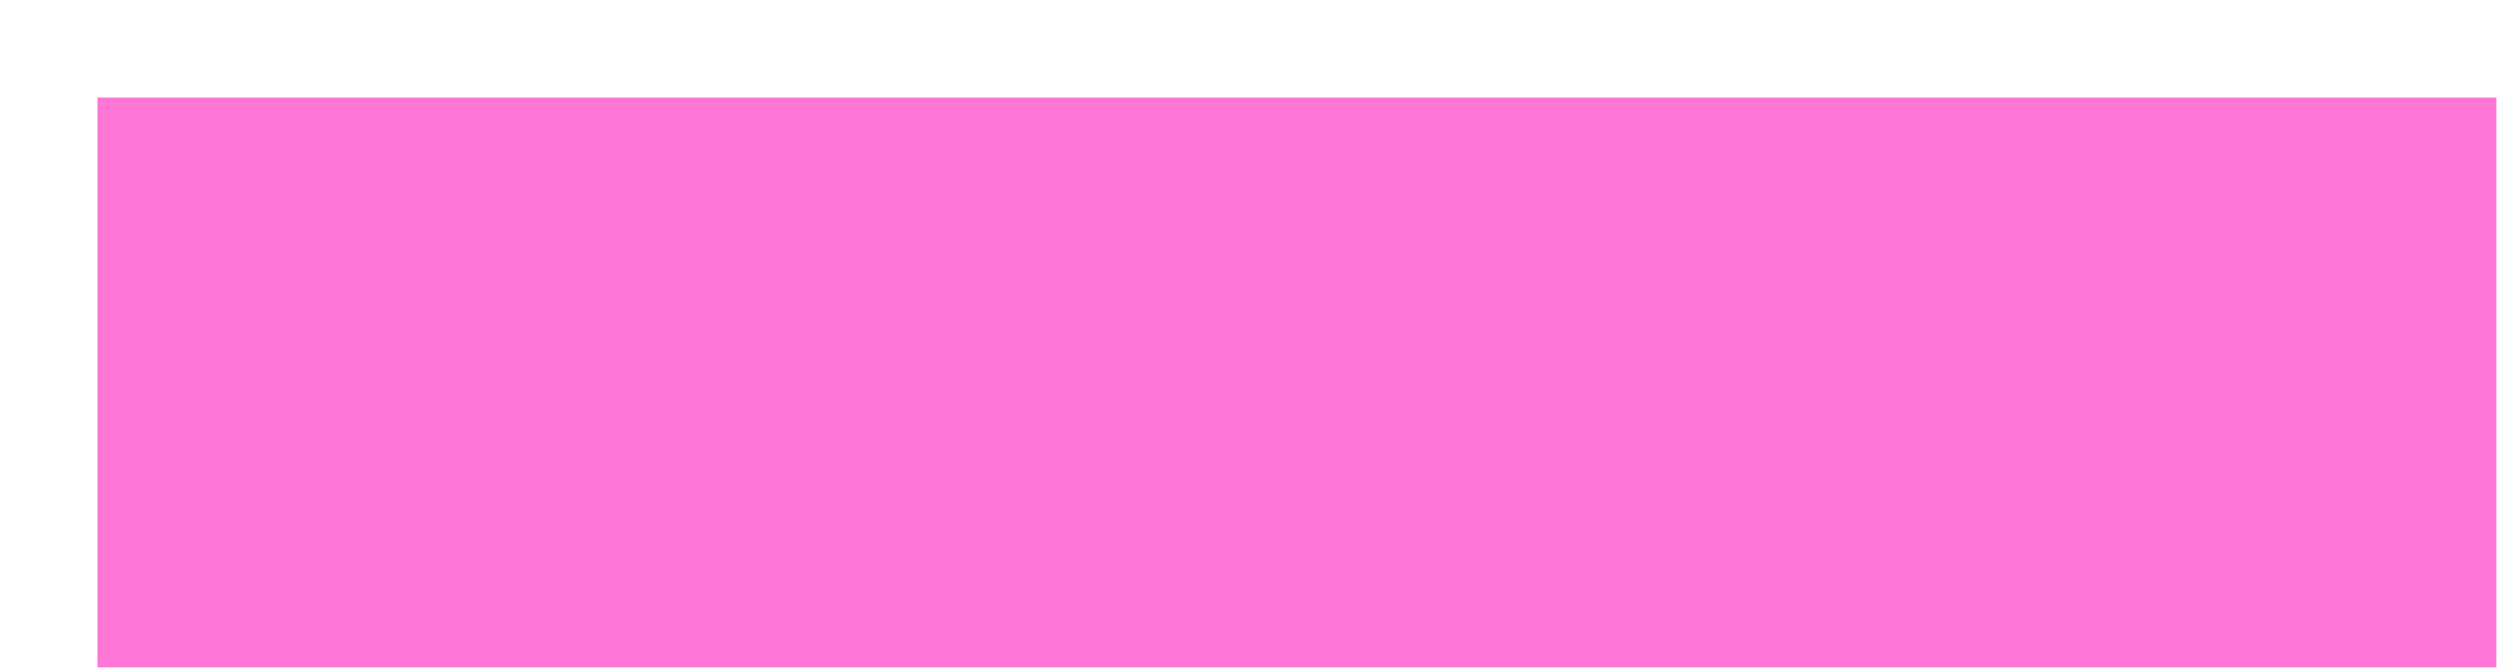 <?xml version="1.0" encoding="UTF-8"?> <svg xmlns="http://www.w3.org/2000/svg" xmlns:xlink="http://www.w3.org/1999/xlink" width="544" height="146" viewBox="0 0 272 73"> <defs> <style> .cls-1 { fill: #fd76d5; filter: url(#filter); } </style> <filter id="filter" x="0" y="0" width="272" height="73" filterUnits="userSpaceOnUse"> <feOffset result="offset" dx="10.607" dy="10.607" in="SourceAlpha"></feOffset> <feGaussianBlur result="blur"></feGaussianBlur> <feFlood result="flood" flood-color="#f9e268"></feFlood> <feComposite result="composite" operator="in" in2="blur"></feComposite> <feBlend result="blend" in="SourceGraphic"></feBlend> </filter> </defs> <rect id="Прямоугольник_скругл._углы_1_копия_2" data-name="Прямоугольник, скругл. углы 1 копия 2" class="cls-1" width="261" height="62"></rect> </svg> 